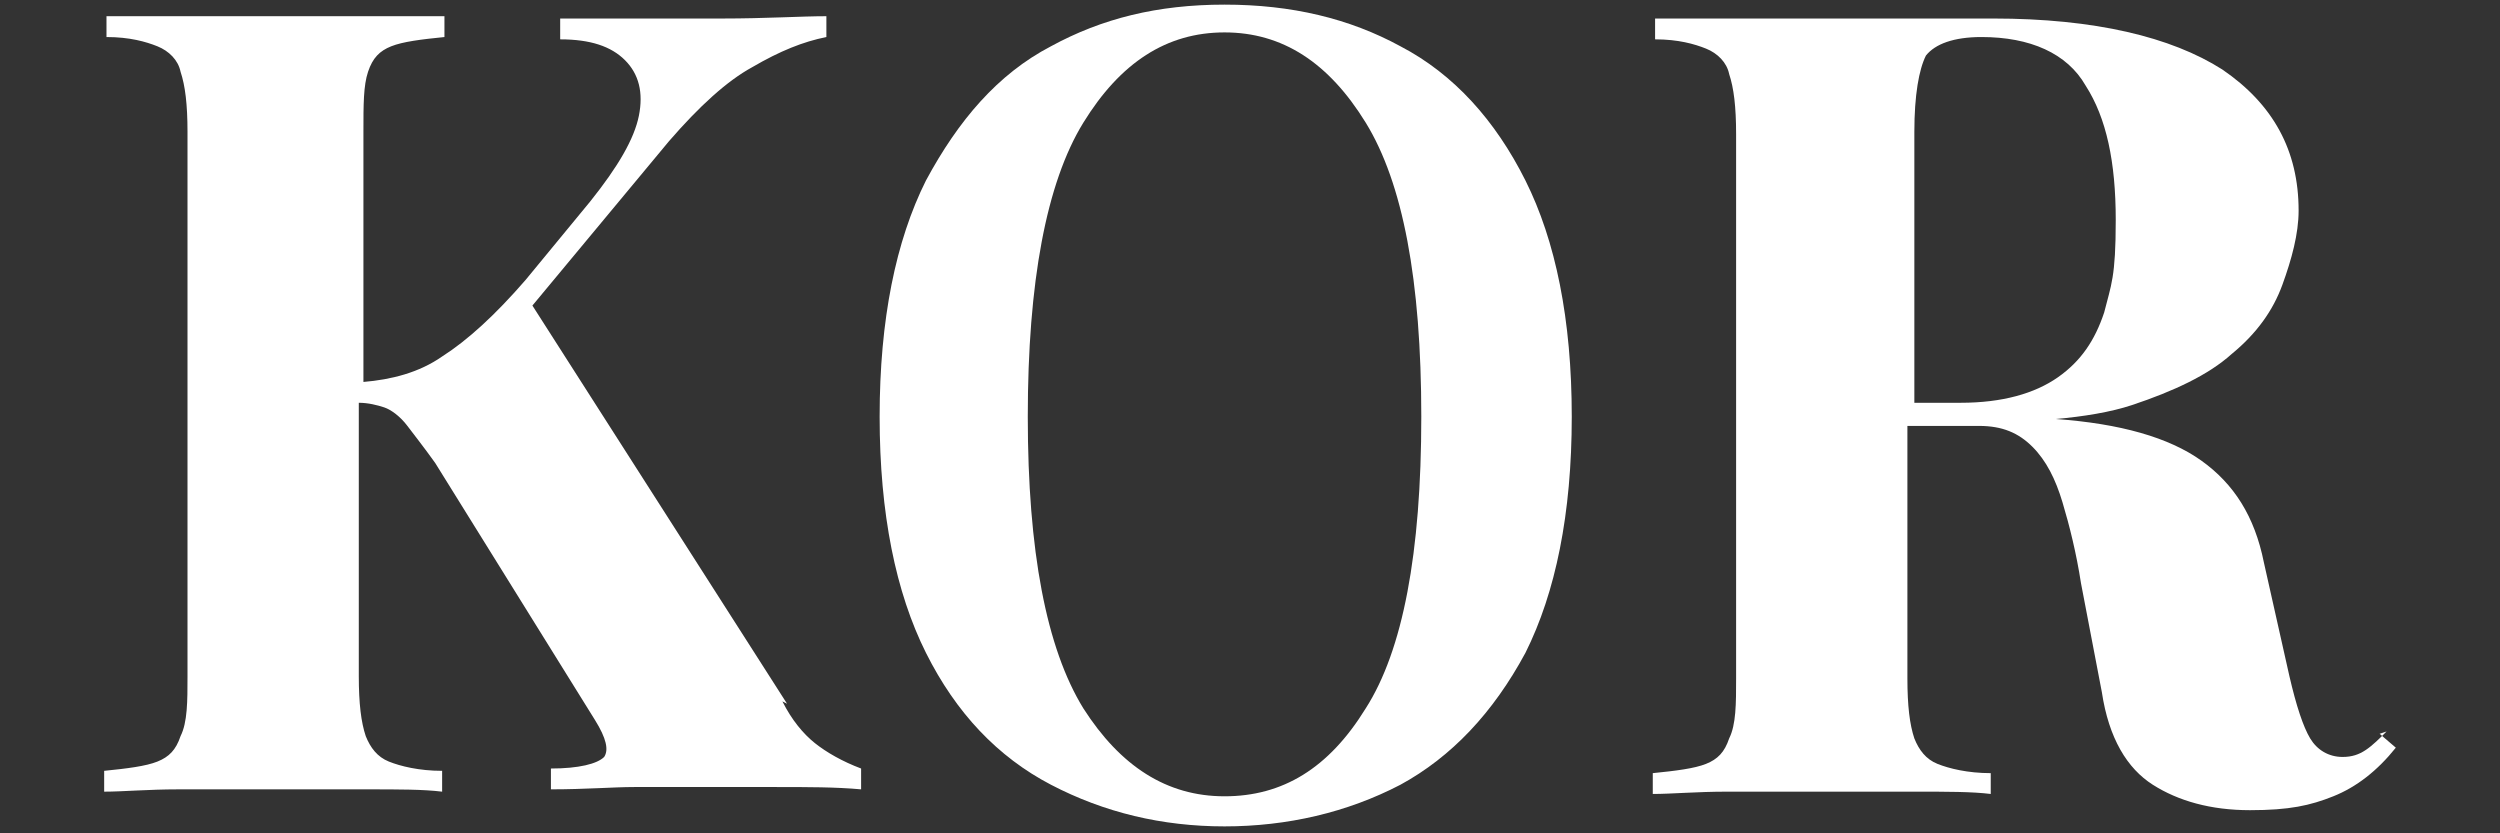 <svg xmlns="http://www.w3.org/2000/svg" id="Layer_1" data-name="Layer 1" viewBox="0 0 108 36"><rect x="0" y="0" width="108" height="36" fill="#333333" stroke="none"/><defs><style>      .cls-1 {        fill: #fff;        stroke-width: 0px;      }    </style></defs><path class="cls-1" d="M34,30.4l-11-17.2,5.9-7.1c1.3-1.5,2.5-2.6,3.6-3.2,1.2-.7,2.2-1.1,3.2-1.3v-.9c-1.1,0-2.6.1-4.5.1s-2.6,0-3.7,0c-1.1,0-2.2,0-3.3,0v.9c1.3,0,2.2.3,2.8.9.6.6.8,1.4.6,2.4-.2,1-.9,2.2-2.1,3.7l-2.8,3.4c-1.3,1.5-2.5,2.6-3.6,3.3-1,.7-2.2,1-3.4,1.1V5.7c0-1.2,0-2,.2-2.6.2-.6.5-.9,1-1.1.5-.2,1.3-.3,2.3-.4v-.9c-.9,0-1.9,0-3.2,0-1.3,0-2.6,0-3.9,0s-2.9,0-4.3,0c-1.3,0-2.4,0-3.2,0v.9c1,0,1.7.2,2.2.4.5.2.9.6,1,1.1.2.6.3,1.4.3,2.6v23.5c0,1.1,0,2-.3,2.6-.2.6-.5.9-1,1.1-.5.2-1.3.3-2.3.4v.9c.8,0,1.9-.1,3.2-.1,1.3,0,2.8,0,4.3,0s2.6,0,3.9,0c1.3,0,2.4,0,3.2.1v-.9c-1,0-1.8-.2-2.3-.4-.5-.2-.8-.6-1-1.1-.2-.6-.3-1.4-.3-2.6v-11.8c.4,0,.8.1,1.1.2.3.1.7.4,1,.8.3.4.7.9,1.2,1.6l6.9,11.1c.5.8.6,1.3.4,1.6-.3.3-1.1.5-2.3.5v.9c1.5,0,2.7-.1,3.6-.1.9,0,1.8,0,2.4,0,1.1,0,2.3,0,3.7,0,1.4,0,2.6,0,3.7.1v-.9c-.8-.3-1.5-.7-2-1.1-.5-.4-1-1-1.4-1.8Z"></path><path class="cls-1" d="M103.1,31.6c-.3.3-.6.6-.9.8-.3.2-.6.3-1,.3-.6,0-1.1-.3-1.4-.8-.3-.5-.6-1.4-.9-2.7l-1.1-4.9c-.4-2-1.3-3.4-2.7-4.4-1.4-1-3.5-1.6-6.3-1.8,1.2-.1,2.4-.3,3.3-.6,1.8-.6,3.3-1.3,4.3-2.2,1.1-.9,1.8-1.9,2.2-3,.4-1.1.7-2.2.7-3.2,0-2.6-1.1-4.6-3.3-6.1-2.2-1.4-5.5-2.2-9.9-2.2s-1.6,0-3,0c-1.4,0-2.9,0-4.4,0s-2.7,0-4,0c-1.3,0-2.4,0-3.2,0v.9c1,0,1.7.2,2.2.4.5.2.9.6,1,1.1.2.6.3,1.4.3,2.6v23.5c0,1.1,0,2-.3,2.6-.2.6-.5.9-1,1.1-.5.2-1.3.3-2.3.4v.9c.8,0,1.9-.1,3.2-.1,1.3,0,2.8,0,4.3,0s2.6,0,3.9,0c1.3,0,2.4,0,3.2.1v-.9c-1,0-1.8-.2-2.3-.4-.5-.2-.8-.6-1-1.1-.2-.6-.3-1.4-.3-2.6v-10.9h3.1c1,0,1.7.3,2.3.9.6.6,1,1.4,1.3,2.4.3,1,.6,2.2.8,3.5l.9,4.7c.3,2,1.1,3.3,2.2,4,1.1.7,2.5,1.1,4.2,1.1s2.6-.2,3.6-.6,1.9-1.1,2.7-2.1l-.7-.6ZM83.2,2.4c.4-.5,1.2-.8,2.4-.8,2.1,0,3.7.7,4.5,2.1.9,1.4,1.3,3.3,1.3,5.8s-.2,2.8-.5,4c-.4,1.2-1,2.1-2,2.8-1,.7-2.4,1.1-4.2,1.1h-2V5.7c0-1.6.2-2.7.5-3.3Z"></path><path class="cls-1" d="M60.5,2c-2.2-1.2-4.7-1.8-7.6-1.8s-5.3.6-7.5,1.8c-2.3,1.2-4,3.2-5.4,5.8-1.3,2.6-2,6-2,10.2s.7,7.6,2,10.2c1.3,2.6,3.1,4.5,5.4,5.7,2.3,1.2,4.8,1.8,7.5,1.8s5.3-.6,7.6-1.8c2.2-1.2,4-3.1,5.4-5.7,1.3-2.6,2-6,2-10.2s-.7-7.6-2-10.2c-1.3-2.6-3.1-4.6-5.4-5.8ZM59,30.6c-1.6,2.6-3.6,3.8-6.1,3.8s-4.5-1.3-6.1-3.8c-1.6-2.6-2.4-6.8-2.4-12.6s.8-10.1,2.4-12.7c1.6-2.6,3.6-3.9,6.1-3.9s4.5,1.3,6.1,3.9c1.6,2.6,2.4,6.8,2.4,12.7s-.8,10.1-2.4,12.6Z"></path></svg>